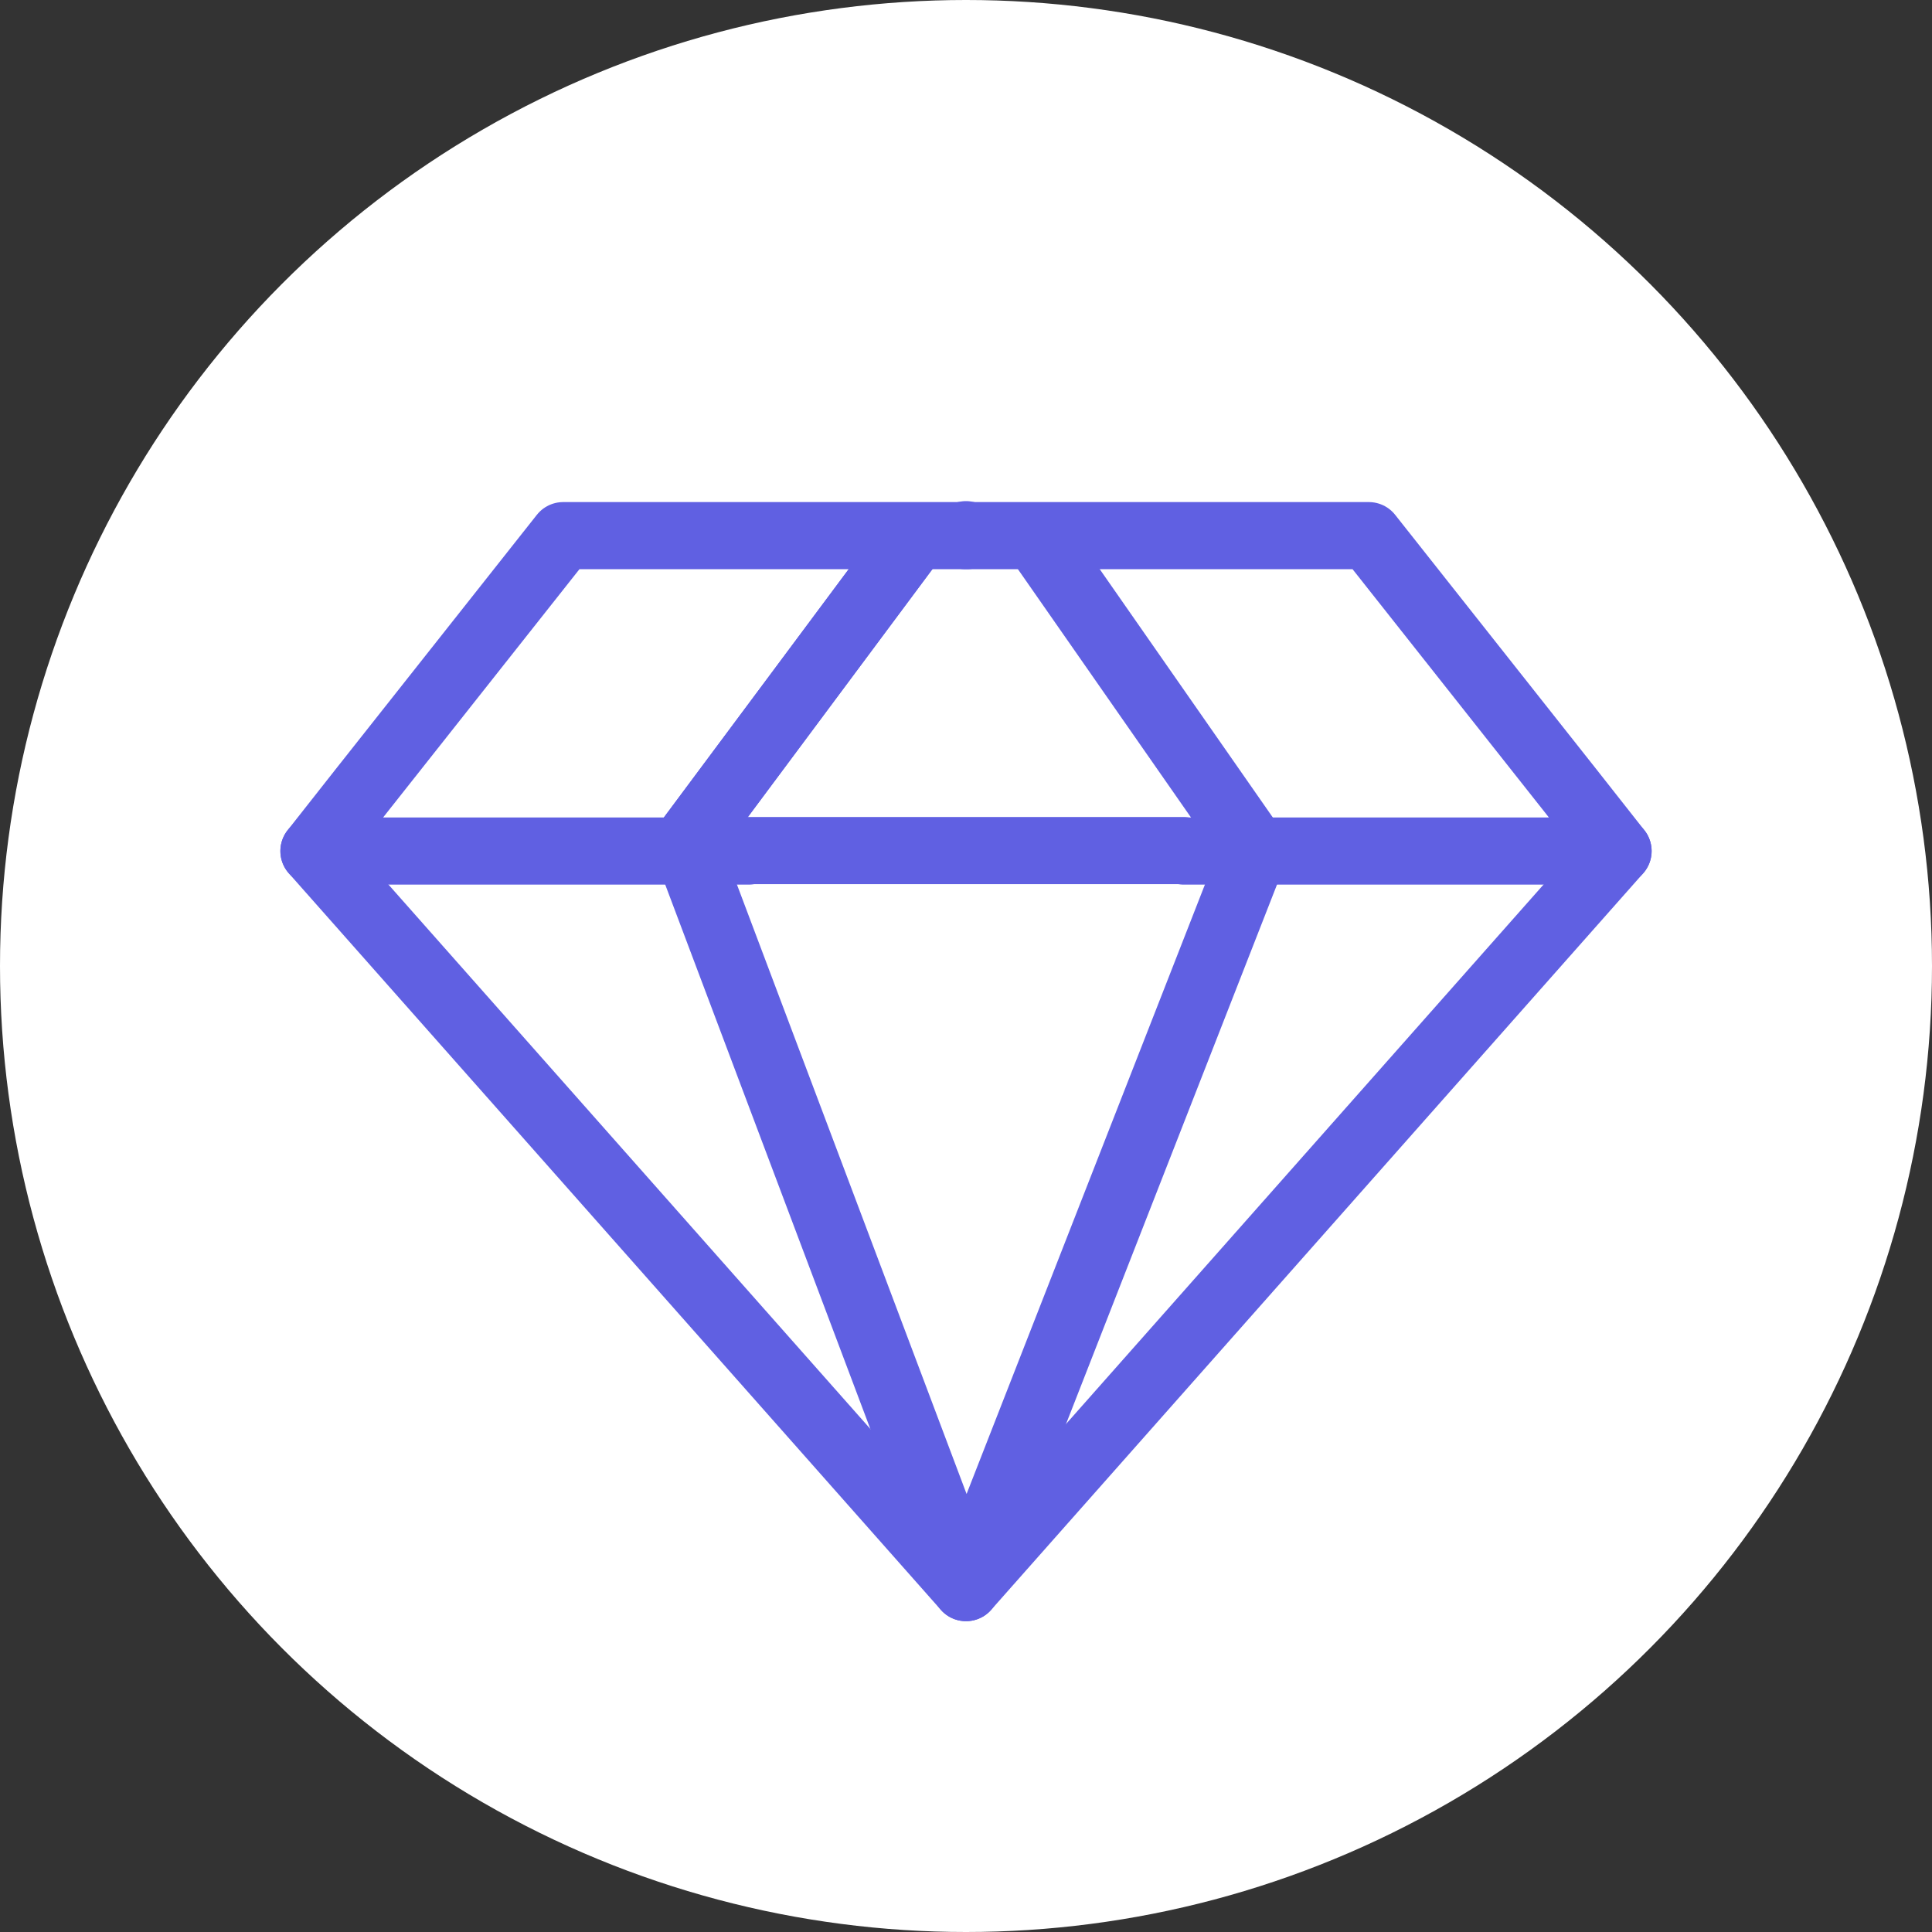 <?xml version="1.0" encoding="UTF-8"?>
<svg id="Layer_1" xmlns="http://www.w3.org/2000/svg" width="40" height="40" viewBox="0 0 40 40">
  <rect x="0" y="0" width="40" height="40" fill="#333333" stroke="none"/>
  <defs>
    <style>
      .cls-1 {
        fill: #fff;
      }

      .cls-2 {
        fill: none;
        stroke: #6060e2;
        stroke-linecap: round;
        stroke-linejoin: round;
        stroke-width: 1.39px;
      }
    </style>
  </defs>
  <circle class="cls-1" cx="20" cy="20" r="20" />
  <g>
    <polyline class="cls-2" points="33.5 17.62 20 32.87 6.5 17.62" />
    <polygon class="cls-2" points="24.51 17.62 24.51 17.61 15.5 17.61 15.5 17.62 6.5 17.62 7.5 16.35 11.66 11.09 28.34 11.09 32.5 16.35 33.5 17.62 24.51 17.62" />
    <polygon class="cls-2" points="20.02 11.09 19.99 11.09 20 11.07 20.02 11.09" />
    <polyline class="cls-2" points="14.28 17.69 20 32.87 25.98 17.58" />
    <line class="cls-2" x1="14.19" y1="17.49" x2="18.91" y2="11.15" />
    <line class="cls-2" x1="14.19" y1="17.49" x2="18.91" y2="11.15" />
    <line class="cls-2" x1="21.64" y1="11.38" x2="25.92" y2="17.52" />
  </g>
</svg>